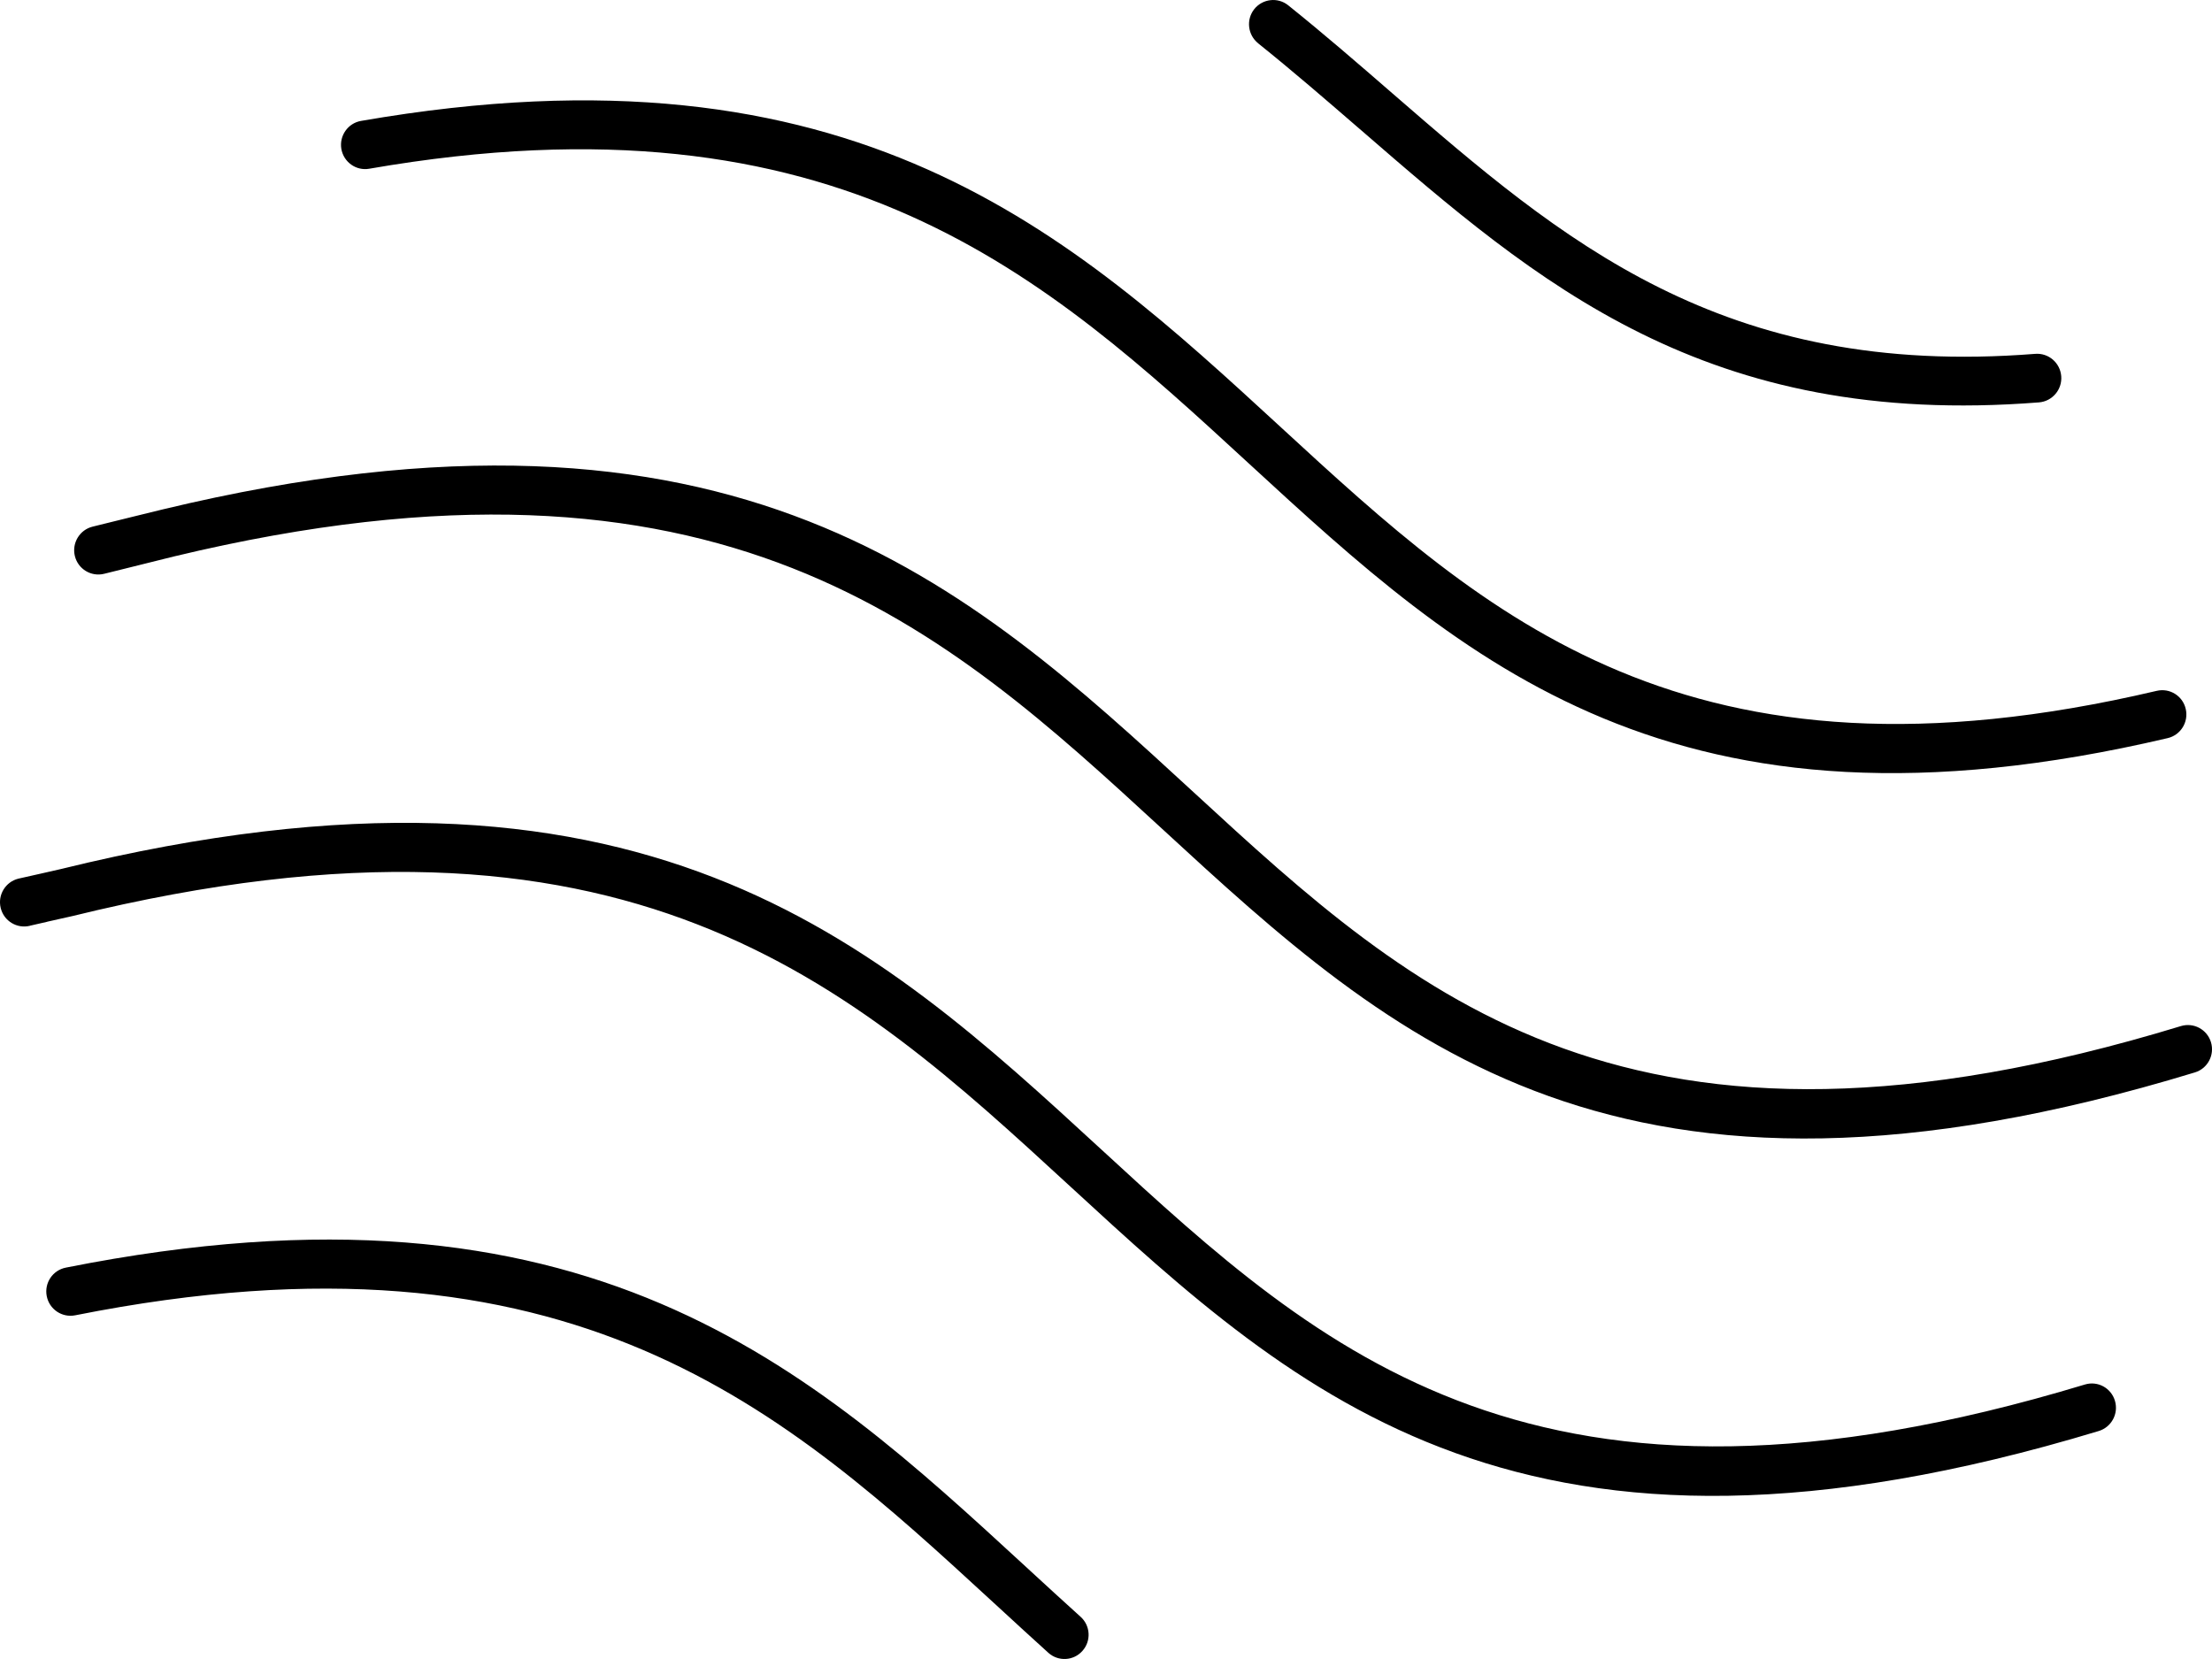 <svg width="32" height="24" viewBox="0 0 32 24" fill="none" xmlns="http://www.w3.org/2000/svg">
<path fill-rule="evenodd" clip-rule="evenodd" d="M18.201 0.626C18.05 0.505 18.025 0.284 18.144 0.133C18.265 -0.019 18.485 -0.044 18.635 0.076C19.15 0.489 19.65 0.922 20.145 1.352C22.588 3.469 24.907 5.477 29.443 5.119C29.636 5.104 29.804 5.249 29.819 5.443C29.834 5.636 29.69 5.805 29.498 5.821C24.673 6.201 22.246 4.098 19.689 1.882L19.662 1.859L19.662 1.859C19.188 1.449 18.71 1.035 18.2 0.626H18.201ZM0.433 13.393C0.245 13.439 0.056 13.324 0.01 13.135C-0.036 12.947 0.079 12.757 0.266 12.711L0.6 12.636C0.731 12.606 0.857 12.578 0.881 12.572C9.28 10.508 12.649 13.608 15.94 16.636L15.94 16.636C19.126 19.568 22.235 22.427 30.162 20.029C30.347 19.973 30.541 20.079 30.596 20.265C30.651 20.451 30.546 20.646 30.361 20.702C22.059 23.214 18.805 20.221 15.47 17.152L15.47 17.152C12.315 14.25 9.085 11.277 1.045 13.253C1.038 13.255 0.948 13.275 0.839 13.299L0.751 13.319L0.683 13.334L0.683 13.335C0.569 13.36 0.464 13.384 0.433 13.392L0.433 13.393ZM0.676 18.75C0.713 18.941 0.897 19.065 1.087 19.028C8.296 17.593 11.367 20.419 14.369 23.181L14.441 23.247C14.689 23.475 14.935 23.702 15.167 23.911C15.311 24.04 15.531 24.027 15.659 23.883C15.788 23.739 15.776 23.518 15.632 23.389C15.377 23.159 15.141 22.942 14.905 22.725L14.839 22.664C11.707 19.782 8.504 16.835 0.953 18.338C0.763 18.375 0.639 18.559 0.676 18.75ZM5.341 2.441C5.151 2.474 4.971 2.345 4.938 2.154C4.906 1.963 5.034 1.781 5.224 1.749C12.364 0.509 15.482 3.377 18.531 6.182L18.532 6.183L18.532 6.183C21.503 8.917 24.408 11.59 31.201 9.994C31.389 9.95 31.577 10.067 31.62 10.256C31.664 10.445 31.547 10.634 31.359 10.678C24.21 12.357 21.171 9.561 18.061 6.7C15.138 4.01 12.149 1.259 5.341 2.441ZM1.083 8.044C1.129 8.232 1.318 8.347 1.506 8.301V8.301C1.533 8.294 1.644 8.266 1.784 8.232C1.891 8.205 2.015 8.175 2.13 8.146C2.241 8.119 2.321 8.099 2.379 8.084C2.451 8.066 2.491 8.057 2.516 8.05C10.455 6.141 13.667 9.097 16.804 11.983L16.804 11.983C20.146 15.059 23.406 18.058 31.753 15.514C31.937 15.458 32.041 15.262 31.985 15.077C31.929 14.892 31.734 14.788 31.55 14.844C23.584 17.273 20.467 14.406 17.274 11.467C14.002 8.456 10.652 5.374 2.355 7.369C2.268 7.39 2.162 7.416 2.057 7.442C2.025 7.45 1.994 7.457 1.963 7.465C1.85 7.493 1.728 7.523 1.622 7.549C1.48 7.585 1.366 7.613 1.339 7.619C1.152 7.665 1.037 7.856 1.083 8.044Z" fill="black"/>
</svg>
